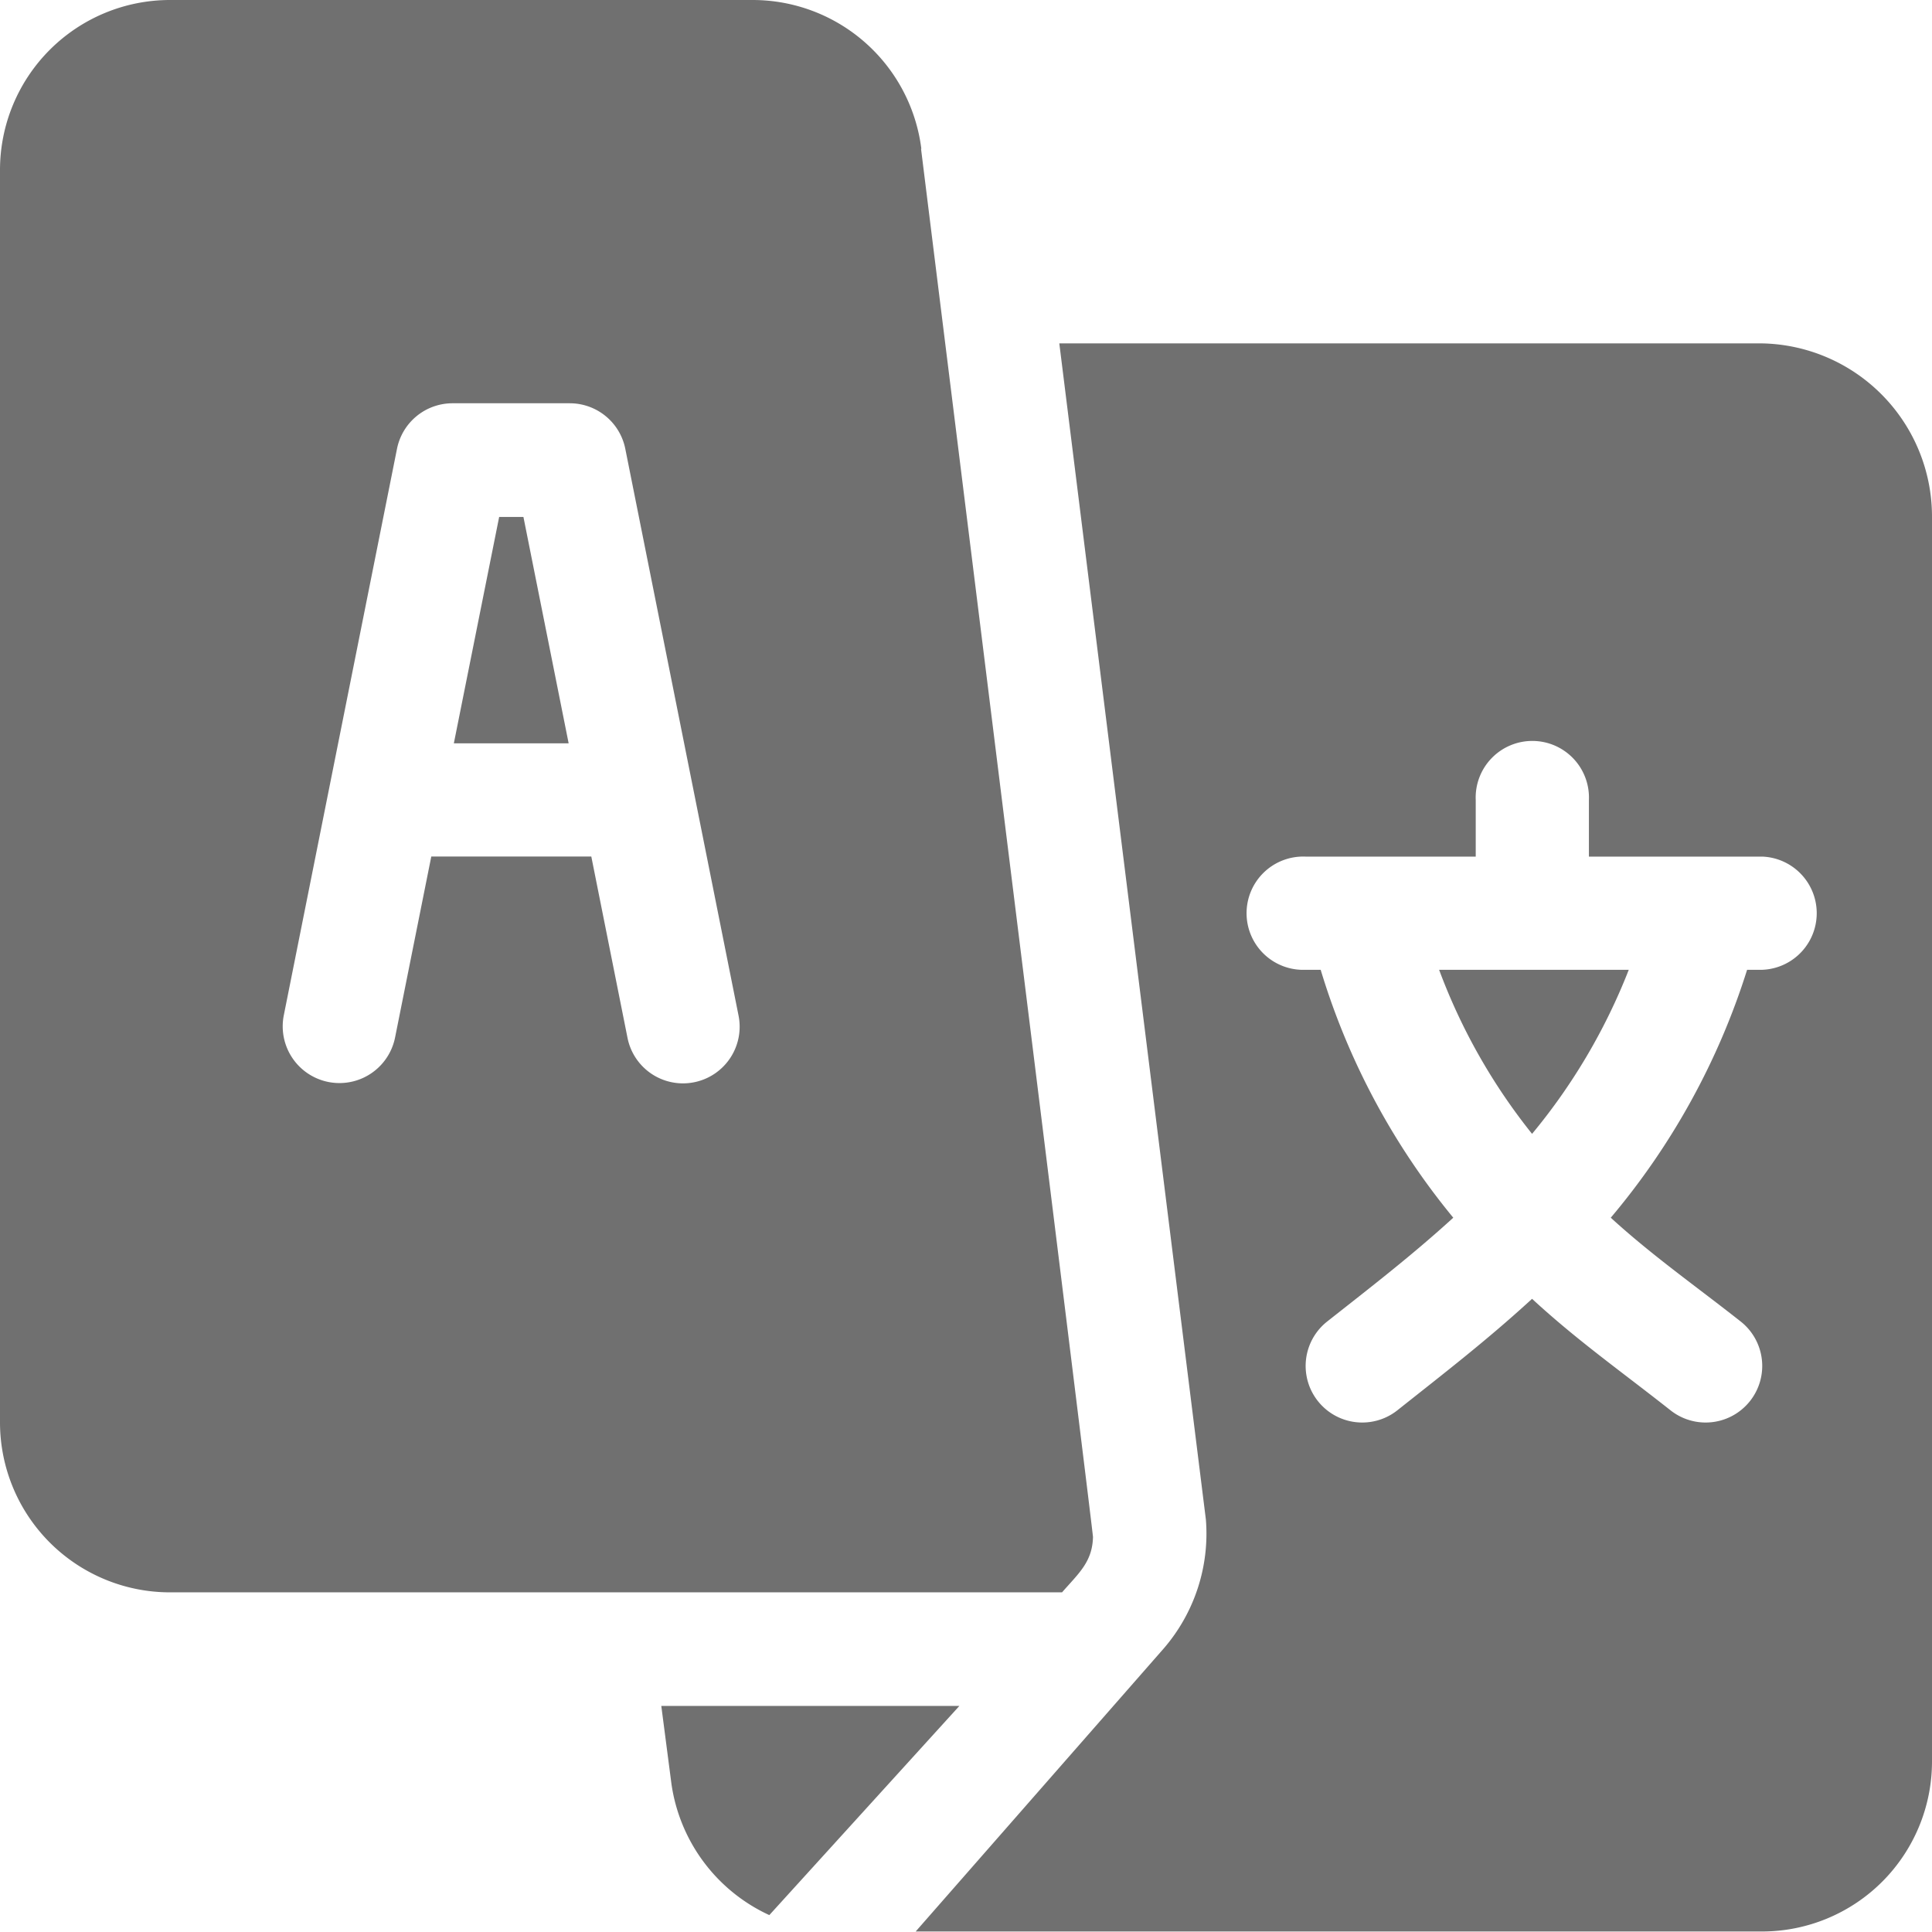 <svg id="language-icon" xmlns="http://www.w3.org/2000/svg" width="19.101" height="19.101" viewBox="0 0 19.101 19.101">
  <path id="Path_8" data-name="Path 8" d="M120.98,137h-.24l-.448,2.238h1.135Zm9.053,4.477a5.848,5.848,0,0,0,.919,1.622,5.907,5.907,0,0,0,.956-1.622Z" transform="translate(-115.805 -131.889)" fill="#707070"/>
  <path id="Path_9" data-name="Path 9" d="M251.032,91h-6.949l1.449,11.627a1.737,1.737,0,0,1-.415,1.274l-2.454,2.8h8.369a1.681,1.681,0,0,0,1.679-1.679V92.716A1.713,1.713,0,0,0,251.032,91Zm0,6.193h-.149a7.1,7.1,0,0,1-1.348,2.451c.411.376.851.684,1.288,1.029a.559.559,0,1,1-.7.873c-.475-.375-.921-.689-1.366-1.1-.446.409-.854.723-1.329,1.1a.559.559,0,0,1-.7-.873c.437-.345.839-.654,1.25-1.029a7.063,7.063,0,0,1-1.311-2.451h-.149a.56.56,0,1,1,0-1.119H248.2v-.56a.56.56,0,1,1,1.119,0v.56h1.716a.56.56,0,0,1,0,1.119Z" transform="translate(-233.61 -87.605)" fill="#707070"/>
  <path id="Path_10" data-name="Path 10" d="M9.109,1.471A1.681,1.681,0,0,0,7.443,0H1.679A1.681,1.681,0,0,0,0,1.679V14.064a1.681,1.681,0,0,0,1.679,1.679H10.5c.163-.187.3-.3.306-.547,0-.061-1.693-13.665-1.7-13.725ZM6.862,10.7a.559.559,0,0,1-.658-.439L5.846,8.468H4.264l-.358,1.789a.56.56,0,1,1-1.1-.22l1.119-5.6a.56.56,0,0,1,.549-.45H5.633a.56.56,0,0,1,.549.45l1.119,5.6A.56.56,0,0,1,6.862,10.7Zm-.324,6.166.1.768a1.692,1.692,0,0,0,.968,1.3l1.879-2.068Z" fill="#707070"/>
</svg>
